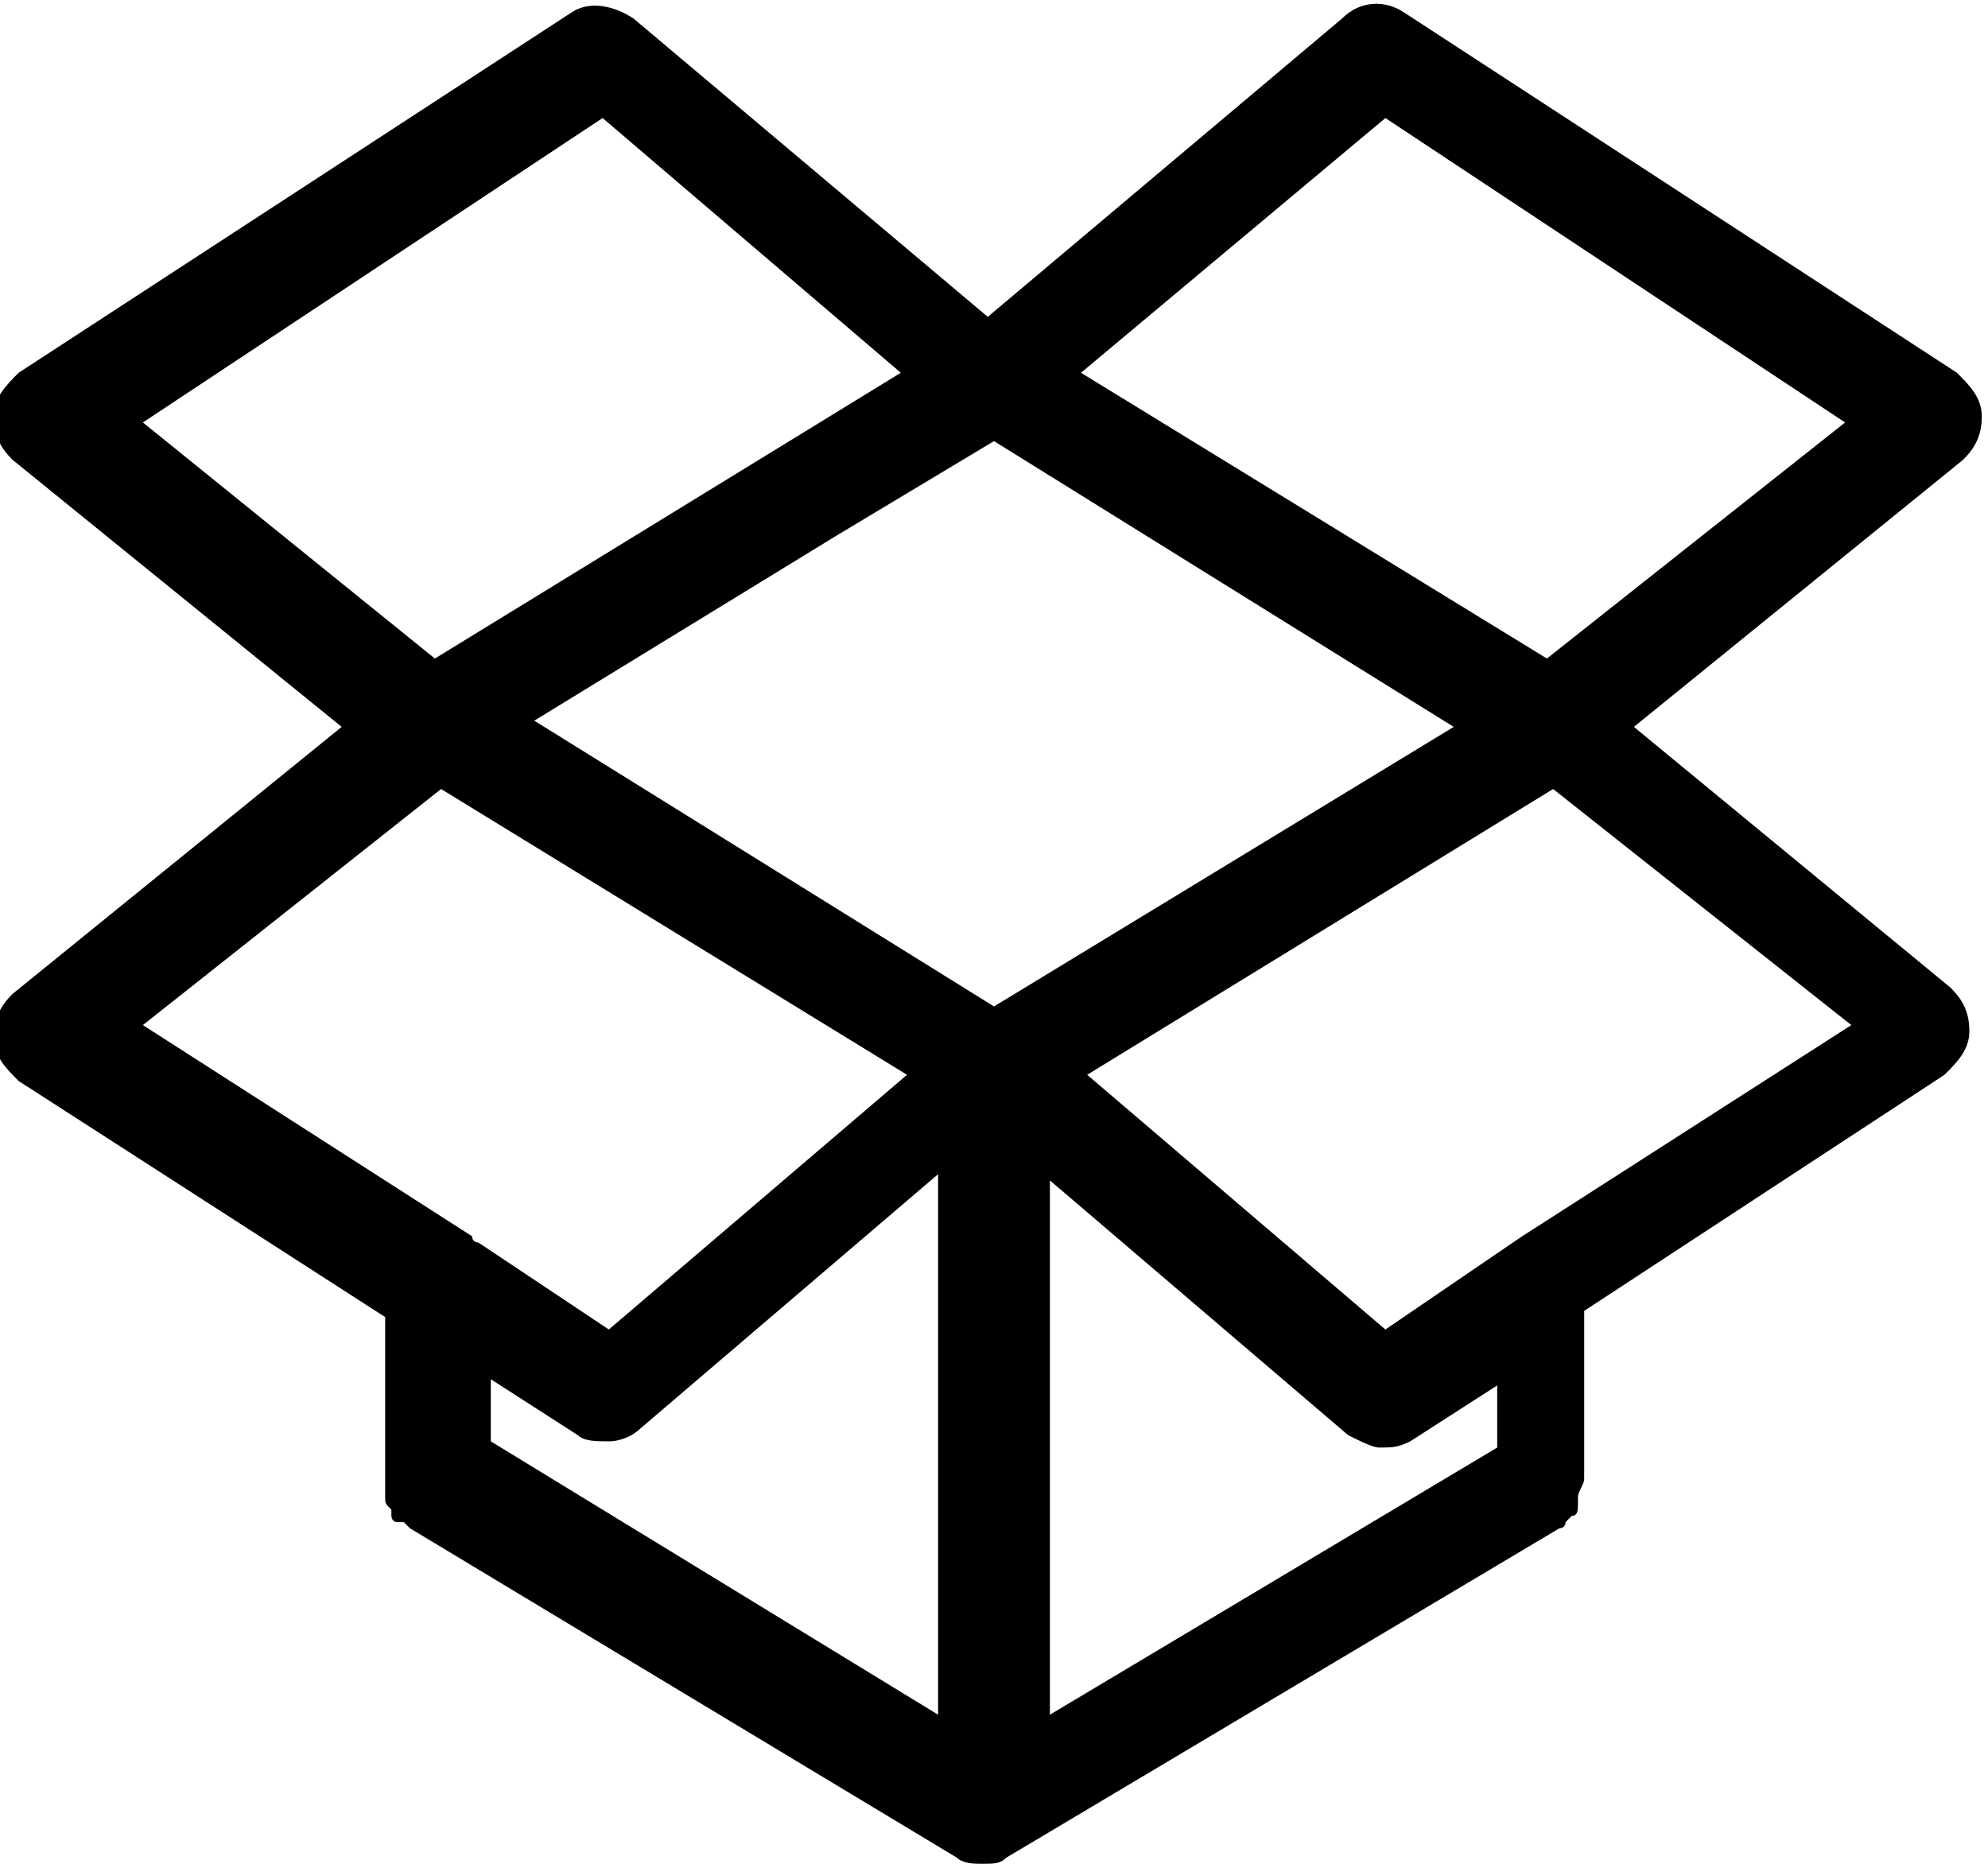 <?xml version="1.0" encoding="utf-8"?>
<!-- Generator: Adobe Illustrator 26.1.0, SVG Export Plug-In . SVG Version: 6.00 Build 0)  -->
<svg version="1.1" id="Calque_1" xmlns="http://www.w3.org/2000/svg" xmlns:xlink="http://www.w3.org/1999/xlink" x="0px" y="0px"
	 viewBox="0 0 32 30" style="enable-background:new 0 0 32 30;" xml:space="preserve">
<g id="Page-1">
	<g id="Ametis---Archive-pdt" transform="translate(-195, -2897)">
		<path id="Shape" d="M221.3,2908.7l5.3-4.3c0.2-0.2,0.3-0.4,0.3-0.7c0-0.3-0.2-0.5-0.4-0.7l-8.9-5.8c-0.3-0.2-0.7-0.2-1,0.1
			l-5.7,4.8l-5.7-4.8c-0.3-0.2-0.7-0.3-1-0.1l-8.9,5.8c-0.2,0.2-0.4,0.4-0.4,0.7c0,0.3,0.1,0.5,0.3,0.7l5.3,4.3l-5.3,4.3
			c-0.2,0.2-0.3,0.4-0.3,0.7c0,0.3,0.2,0.5,0.4,0.7l5.9,3.8v2.6c0,0,0,0.1,0,0.1c0,0,0,0,0,0.1c0,0,0,0.1,0,0.1c0,0.1,0,0.1,0.1,0.2
			c0,0,0,0,0,0c0,0,0,0,0,0.1c0,0,0,0.1,0.1,0.1c0,0,0,0,0,0c0,0,0,0,0.1,0c0,0,0.1,0.1,0.1,0.1l0,0l8.8,5.3l0,0
			c0.1,0.1,0.3,0.1,0.4,0.1c0.2,0,0.3,0,0.4-0.1l0,0l8.9-5.3c0,0,0.1,0,0.1-0.1c0,0,0,0,0.1-0.1c0.1,0,0.1-0.1,0.1-0.2
			c0,0,0,0,0-0.1c0-0.1,0.1-0.2,0.1-0.3c0,0,0-0.1,0-0.1v-2.6l5.8-3.8c0.2-0.2,0.4-0.4,0.4-0.7c0-0.3-0.1-0.5-0.3-0.7L221.3,2908.7z
			 M217.3,2898.9l7.4,4.9l-4.8,3.8l-7.5-4.6L217.3,2898.9z M197.3,2903.8l7.4-4.9l4.8,4.1l-7.5,4.6L197.3,2903.8z M197.3,2913.5
			l4.8-3.8l7.5,4.6l-4.8,4.1l-2.1-1.4c0,0,0,0,0,0c0,0-0.1,0-0.1-0.1L197.3,2913.5z M210.1,2924.6l-7.2-4.4v-1l1.4,0.9
			c0.1,0.1,0.3,0.1,0.5,0.1c0.2,0,0.4-0.1,0.5-0.2l4.8-4.1V2924.6z M211,2913.2L211,2913.2l-7.4-4.6l4.9-3l2.5-1.5h0l7.4,4.6
			L211,2913.2z M219.1,2920.3l-7.2,4.3v-8.6l4.8,4.1c0.2,0.1,0.4,0.2,0.5,0.2c0.2,0,0.3,0,0.5-0.1l1.4-0.9L219.1,2920.3z
			 M219.5,2916.9C219.5,2916.9,219.5,2917,219.5,2916.9l-2.2,1.5l-4.8-4.1l7.5-4.6l4.8,3.8L219.5,2916.9z"/>
	</g>
</g>
</svg>

